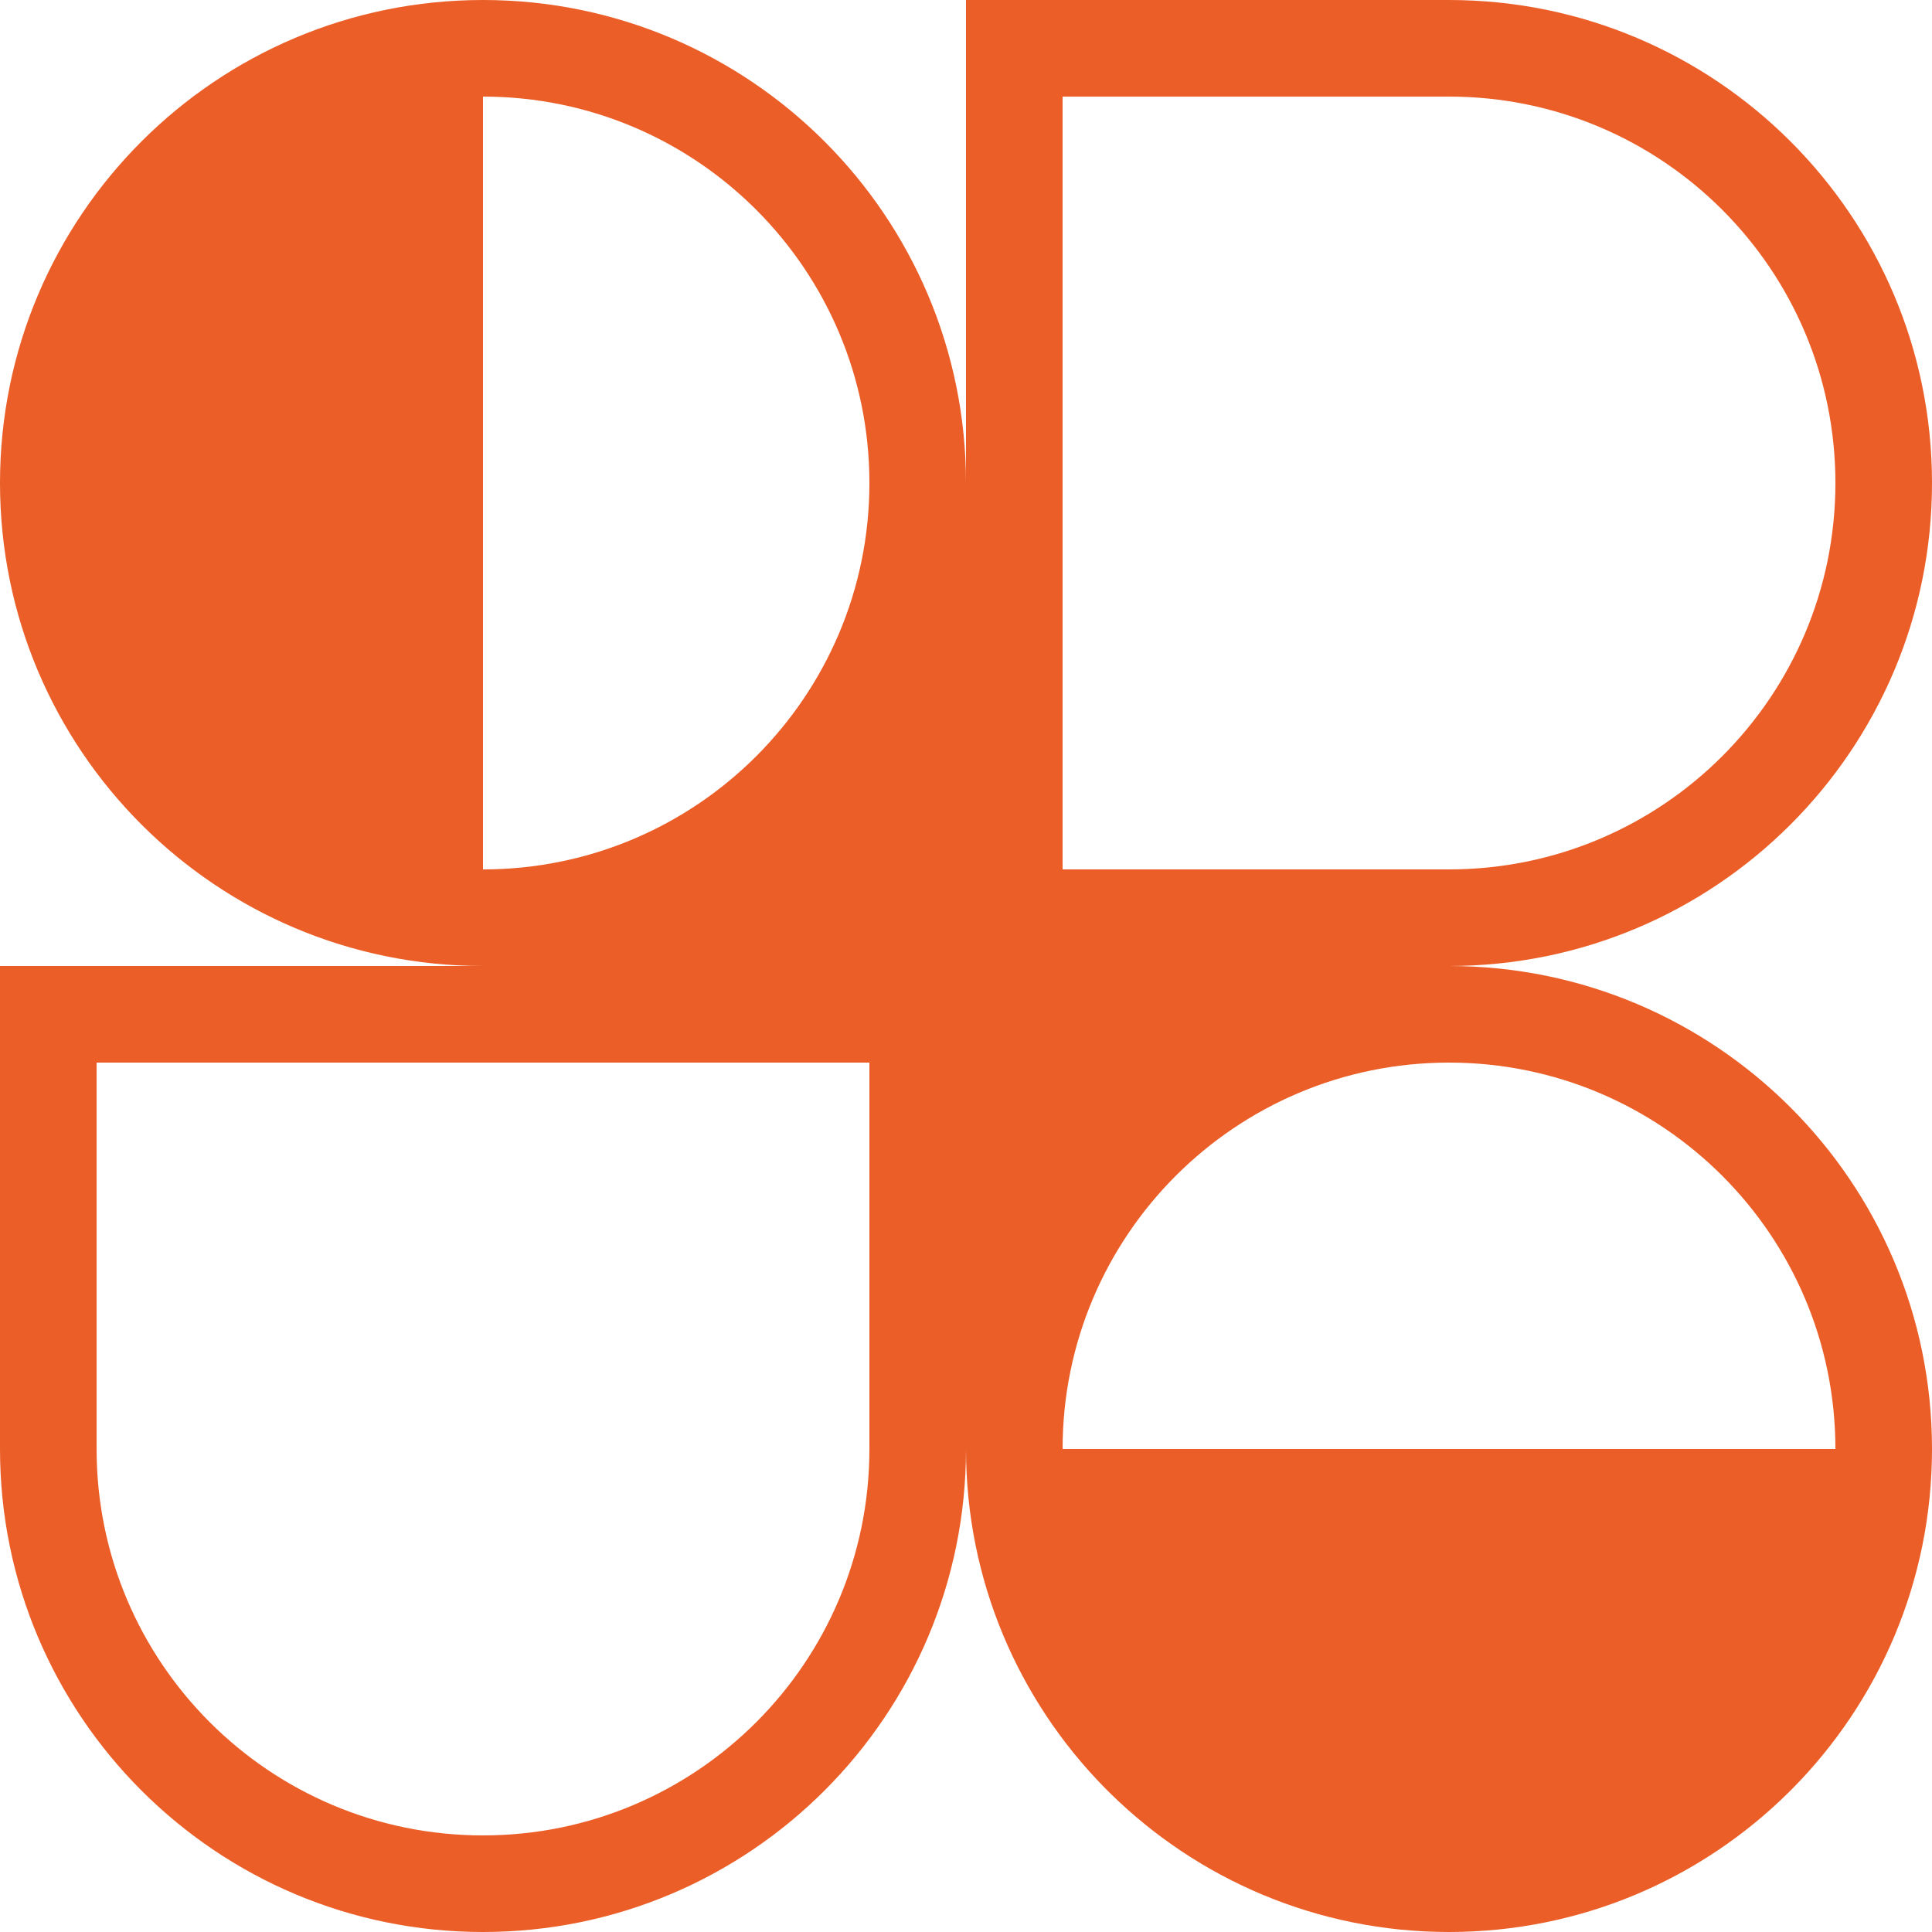 <svg xmlns="http://www.w3.org/2000/svg" xmlns:xlink="http://www.w3.org/1999/xlink" width="512" viewBox="0 0 384 384" height="512" preserveAspectRatio="xMidYMid meet"><path fill="#eb5e28" d="M 96 0 C 149.02 0 192 42.98 192 96 L 192 0 L 288 0 C 341.02 0 384 42.98 384 96 C 384 149.02 341.02 192 288 192 C 341.02 192 384 234.98 384 288 C 384 314.324 373.402 338.176 356.242 355.52 L 355.883 355.883 L 355.562 356.199 C 338.215 373.387 314.348 384 288 384 C 261.832 384 238.109 373.527 220.789 356.547 C 220.566 356.328 220.34 356.105 220.117 355.883 C 219.906 355.672 219.699 355.461 219.488 355.25 C 202.488 337.93 192 314.188 192 288 C 192 341.02 149.02 384 96 384 C 42.98 384 0 341.02 0 288 L 0 192 L 96 192 C 42.98 192 0 149.02 0 96 C 0 42.98 42.98 0 96 0 Z M 172.801 96 C 172.801 138.414 138.414 172.801 96 172.801 L 96 19.199 C 138.414 19.199 172.801 53.586 172.801 96 Z M 364.801 288 C 364.801 245.586 330.414 211.199 288 211.199 C 245.586 211.199 211.199 245.586 211.199 288 Z M 19.199 211.199 L 19.199 288 C 19.199 330.414 53.586 364.801 96 364.801 C 138.414 364.801 172.801 330.414 172.801 288 L 172.801 211.199 Z M 211.199 172.801 L 211.199 19.199 L 288 19.199 C 330.414 19.199 364.801 53.586 364.801 96 C 364.801 138.414 330.414 172.801 288 172.801 Z M 211.199 172.801 " fill-opacity="1" fill-rule="evenodd"></path></svg>